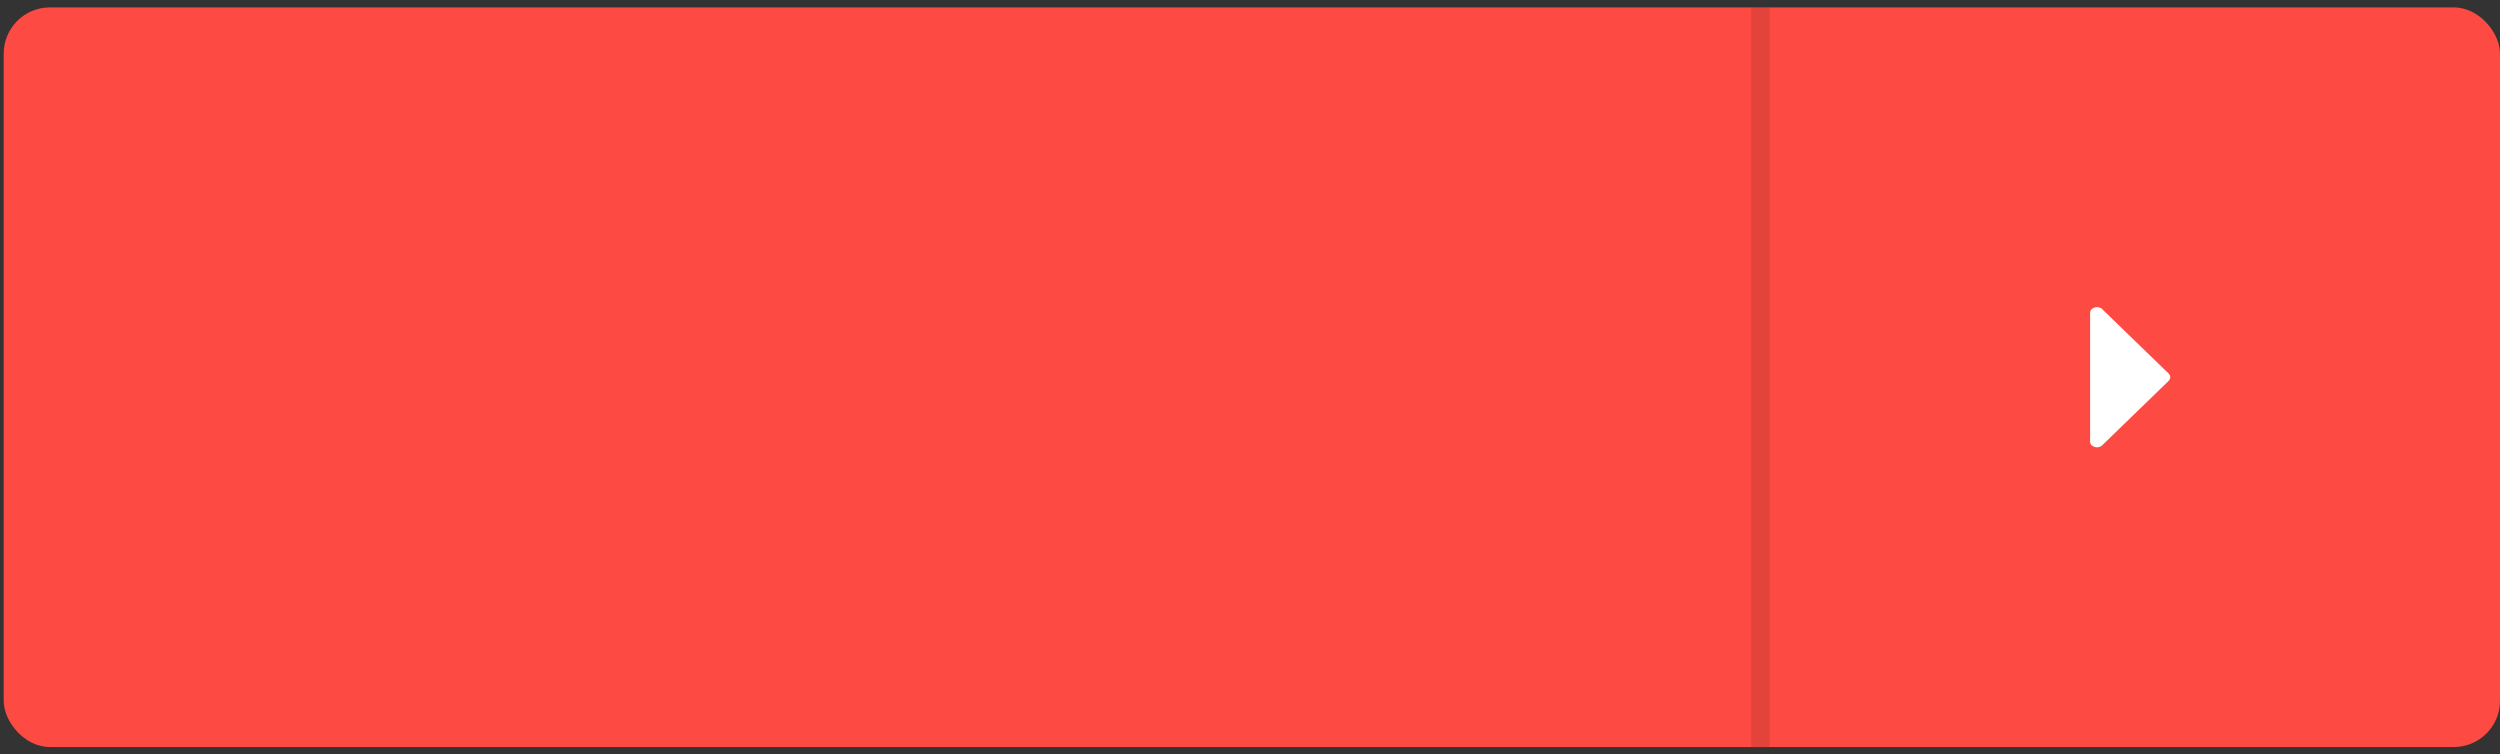 <?xml version="1.0" encoding="UTF-8"?> <svg xmlns="http://www.w3.org/2000/svg" width="169" height="51" viewBox="0 0 169 51" fill="none"><rect x="0" y="0" width="169" height="51" fill="#333333" stroke="none"/><rect x="0.25" y="0.5" width="168.75" height="50" rx="3.125" fill="#FD4A43"></rect><path d="M119 0.5V50.5" stroke="black" stroke-opacity="0.1" stroke-width="1.25"></path><path d="M146.597 25.249L142.107 20.896C141.827 20.624 141.292 20.789 141.292 21.146L141.292 29.853C141.292 30.211 141.827 30.376 142.107 30.104L146.597 25.751C146.746 25.606 146.746 25.393 146.597 25.249Z" fill="white"></path></svg> 